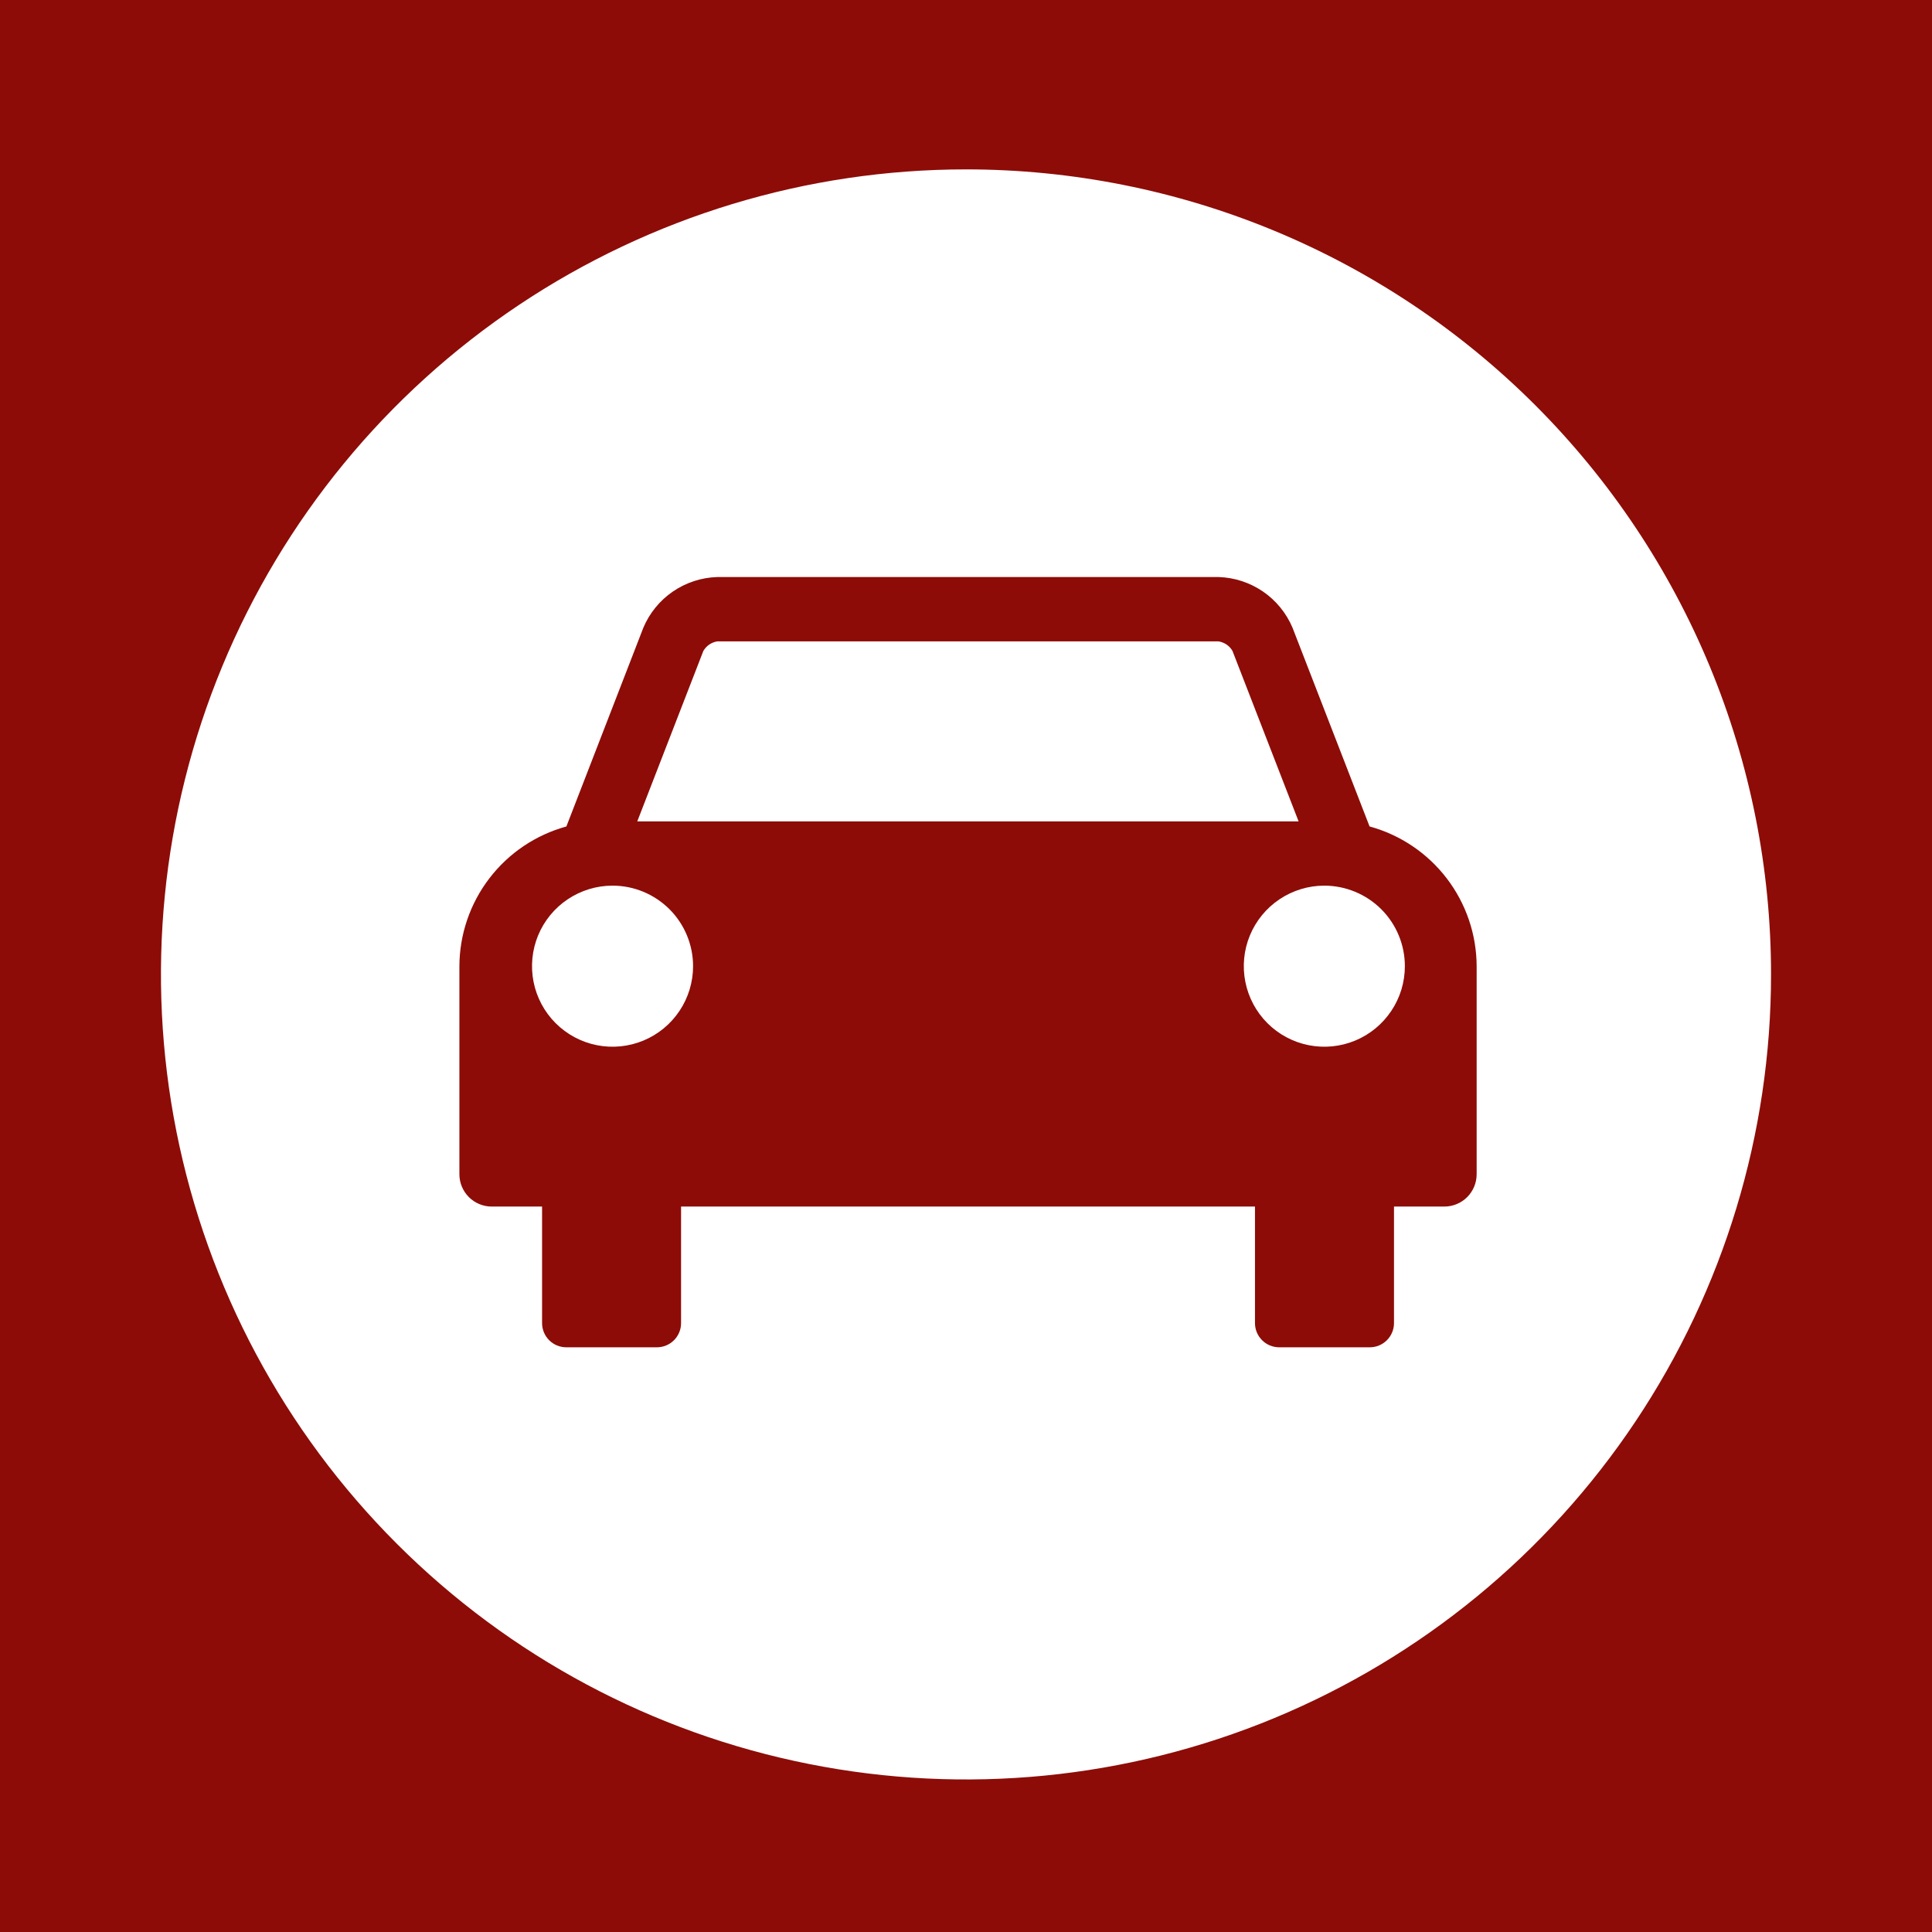 <svg width="64" height="64" viewBox="0 0 64 64" fill="none" xmlns="http://www.w3.org/2000/svg">
<rect x="0" y="0" width="64" height="64" fill="#808080" stroke="none"/>
<g clip-path="url(#clip0_8664_39651)">
<rect width="64" height="64" fill="#8D0C07"/>
<path d="M58.668 32.279C58.668 37.553 57.104 42.709 54.173 47.095C51.243 51.48 47.078 54.898 42.205 56.917C37.332 58.935 31.97 59.464 26.797 58.434C21.624 57.406 16.872 54.866 13.143 51.136C9.413 47.407 6.873 42.655 5.844 37.482C4.815 32.309 5.344 26.947 7.362 22.074C9.38 17.201 12.799 13.036 17.184 10.106C21.57 7.175 26.725 5.611 32 5.611C35.502 5.611 38.97 6.301 42.205 7.641C45.441 8.981 48.38 10.946 50.857 13.422C53.333 15.899 55.297 18.838 56.638 22.074C57.978 25.309 58.668 28.777 58.668 32.279ZM45.369 27.378L42.816 20.793C42.611 20.309 42.272 19.893 41.839 19.596C41.405 19.299 40.896 19.132 40.37 19.115H23.761C23.235 19.131 22.724 19.298 22.29 19.595C21.856 19.892 21.517 20.308 21.312 20.793L18.762 27.378C17.746 27.657 16.85 28.26 16.21 29.097C15.57 29.933 15.221 30.956 15.218 32.01V38.901C15.219 39.184 15.332 39.455 15.532 39.656C15.732 39.855 16.003 39.968 16.286 39.969H17.957V43.833C17.958 44.045 18.043 44.248 18.193 44.398C18.343 44.547 18.547 44.631 18.759 44.631H21.763C21.975 44.63 22.177 44.546 22.327 44.396C22.476 44.247 22.561 44.044 22.561 43.833V39.969H41.573V43.833C41.574 44.044 41.658 44.247 41.808 44.396C41.957 44.546 42.16 44.63 42.371 44.631H45.376C45.588 44.631 45.791 44.547 45.941 44.398C46.092 44.248 46.177 44.045 46.178 43.833V39.969H47.848C48.131 39.968 48.402 39.855 48.602 39.656C48.802 39.455 48.915 39.184 48.916 38.901V32.01C48.913 30.956 48.565 29.933 47.925 29.097C47.285 28.26 46.388 27.657 45.373 27.378H45.369ZM20.291 29.338C19.764 29.338 19.248 29.495 18.809 29.788C18.37 30.081 18.028 30.498 17.826 30.985C17.625 31.473 17.572 32.009 17.675 32.527C17.778 33.044 18.032 33.52 18.405 33.893C18.778 34.266 19.253 34.52 19.771 34.623C20.288 34.726 20.825 34.673 21.312 34.471C21.8 34.269 22.216 33.927 22.509 33.488C22.802 33.05 22.959 32.534 22.959 32.006C22.959 31.299 22.678 30.62 22.178 30.12C21.677 29.62 20.999 29.338 20.291 29.338ZM40.367 21.247C40.463 21.262 40.554 21.299 40.634 21.353C40.714 21.408 40.78 21.48 40.828 21.564L43.018 27.21H21.11L23.299 21.564C23.347 21.481 23.413 21.409 23.492 21.354C23.572 21.299 23.662 21.263 23.757 21.247H40.364H40.367ZM43.87 29.338C43.343 29.338 42.827 29.495 42.388 29.788C41.949 30.081 41.607 30.498 41.405 30.985C41.203 31.473 41.151 32.009 41.254 32.527C41.357 33.044 41.611 33.52 41.984 33.893C42.357 34.266 42.832 34.52 43.35 34.623C43.867 34.726 44.404 34.673 44.891 34.471C45.379 34.269 45.795 33.927 46.088 33.488C46.382 33.05 46.538 32.534 46.538 32.006C46.538 31.299 46.257 30.621 45.758 30.121C45.258 29.621 44.577 29.339 43.87 29.338Z" fill="white"/>
</g>
<defs>
<clipPath id="clip0_8664_39651">
<rect width="64" height="64" fill="white"/>
</clipPath>
</defs>
</svg>
